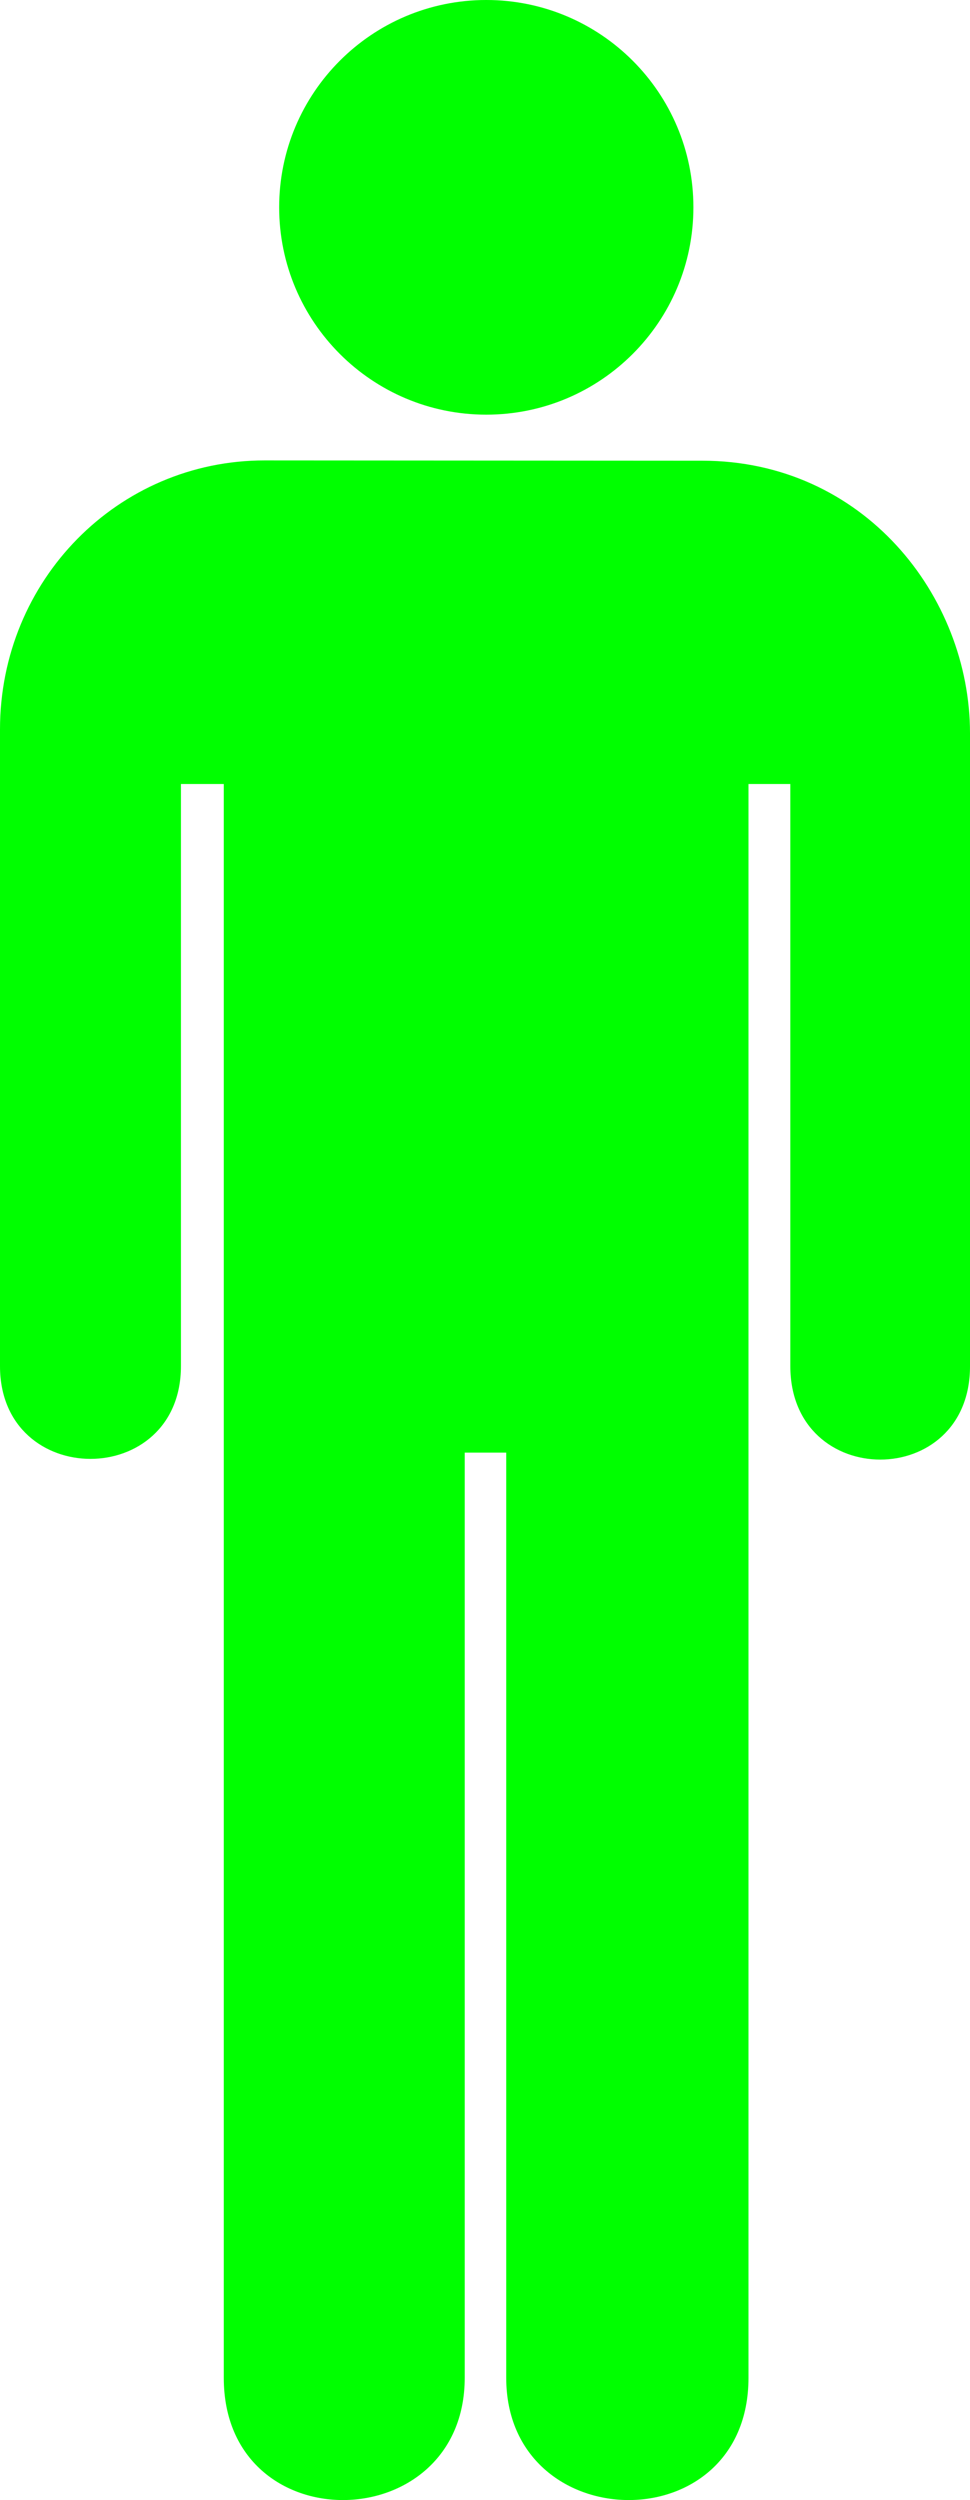 <?xml version="1.0"?><svg width="191.237" height="492.407" xmlns="http://www.w3.org/2000/svg">
 <title>Yellow man</title>

 <g>
  <title>Layer 1</title>
  <g id="g1517">
   <g id="g1519">
    <path fill="#00ff00" id="path1521" d="m95.872,81.671c22.55,0 40.834,-18.284 40.834,-40.836c0,-22.551 -18.284,-40.835 -40.834,-40.835c-22.553,0 -40.834,18.284 -40.834,40.835c0,22.552 18.281,40.836 40.834,40.836z"/>
    <path fill="#00ff00" id="path1523" d="m95.872,40.835"/>
   </g>
   <path fill="#00ff00" id="path1525" d="m52.173,90.683c-28.917,0 -52.173,23.584 -52.173,53l0,125.375c0,24.375 35.673,24.375 35.673,0l0,-114.642l8.445,0l0,313.907c0,32.59 47.503,31.631 47.503,0l0,-182.219l8.182,0l0,182.219c0,31.631 47.764,32.59 47.764,0l0,-313.907l8.247,0l0,114.642c0,24.563 35.487,24.562 35.423,0l0,-124.625c0,-27.125 -21.064,-53.694 -52.814,-53.694l-86.25,-0.056z"/>
  </g>
 </g>
</svg>